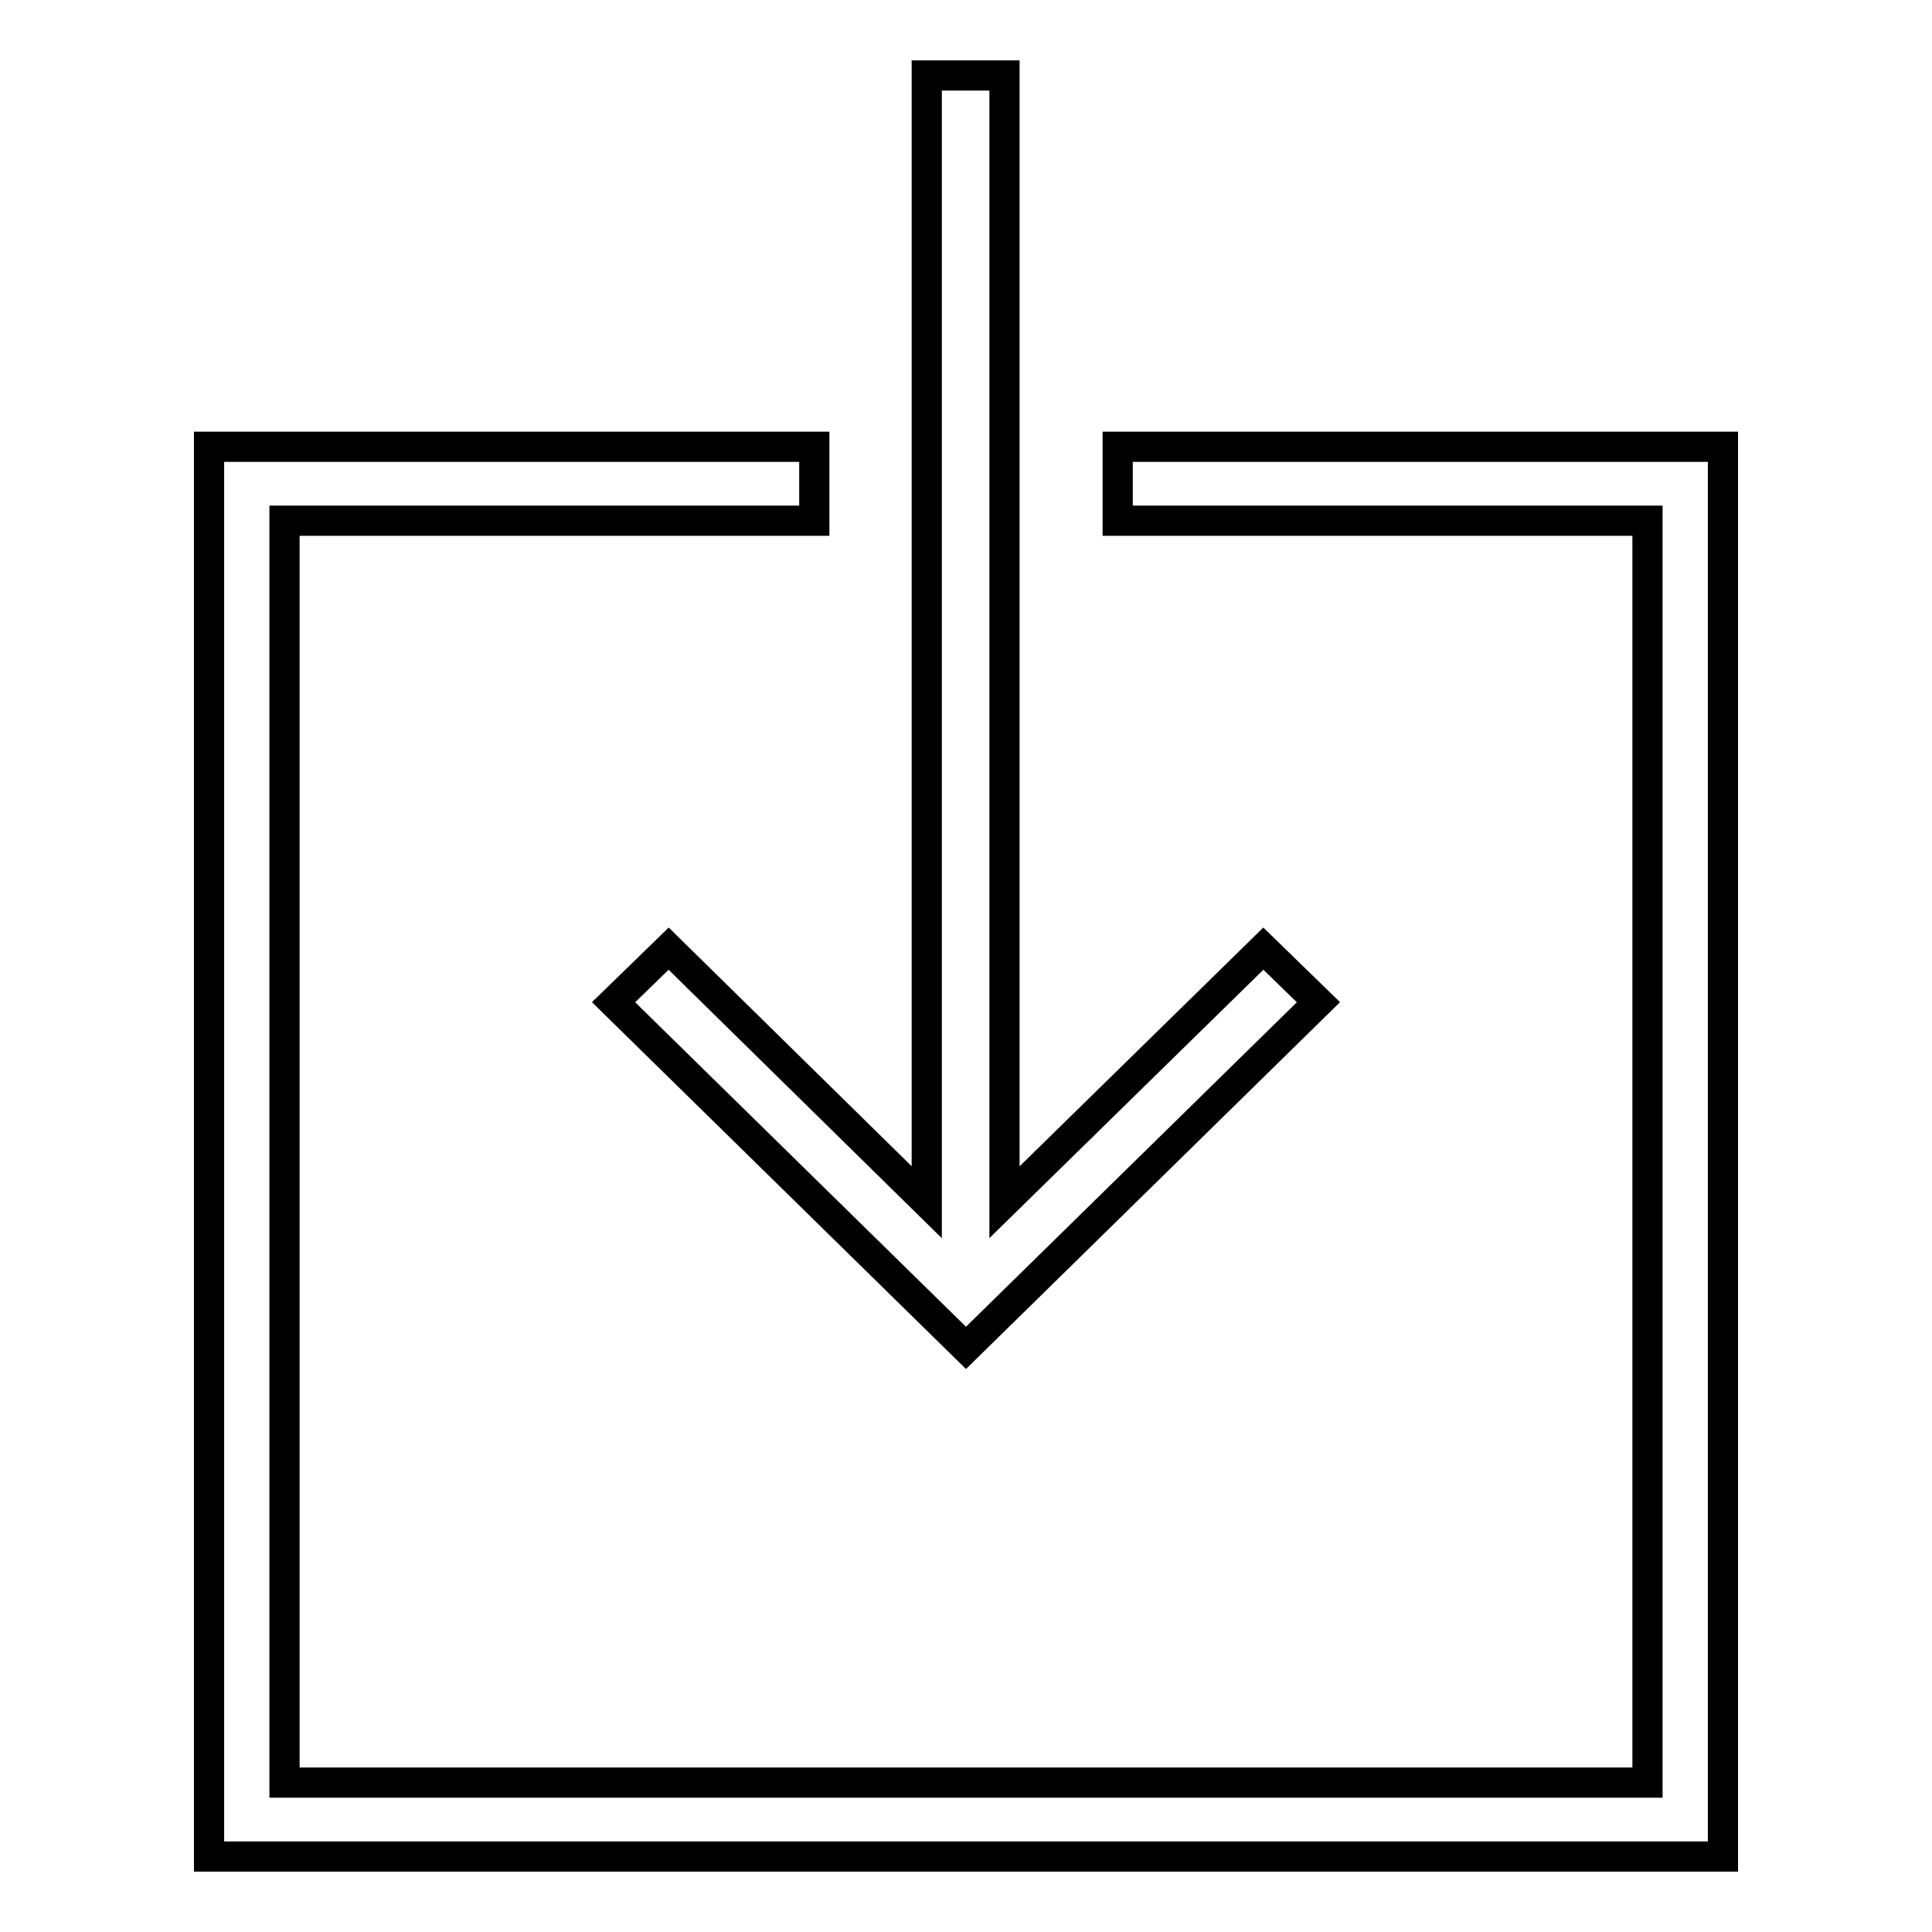 <?xml version="1.0" encoding="utf-8"?>
<!-- Svg Vector Icons : http://www.onlinewebfonts.com/icon -->
<!DOCTYPE svg PUBLIC "-//W3C//DTD SVG 1.1//EN" "http://www.w3.org/Graphics/SVG/1.1/DTD/svg11.dtd">
<svg version="1.1" xmlns="http://www.w3.org/2000/svg" xmlns:xlink="http://www.w3.org/1999/xlink" x="0px" y="0px" viewBox="0 0 256 256" enable-background="new 0 0 256 256" xml:space="preserve">
<g> <path stroke-width="4" fill-opacity="0" stroke="#000000"  d="M148.1,59.2V69h70.2v167.2H37.7V69h70.2v-9.8H27.7V246h200.6V59.2H148.1z M88.6,125.7l-7.3,7.1l46.7,45.8 l46.7-45.8l-7.3-7.1l-34.3,33.6V10h-10.3v149.3L88.6,125.7z"/></g>
</svg>